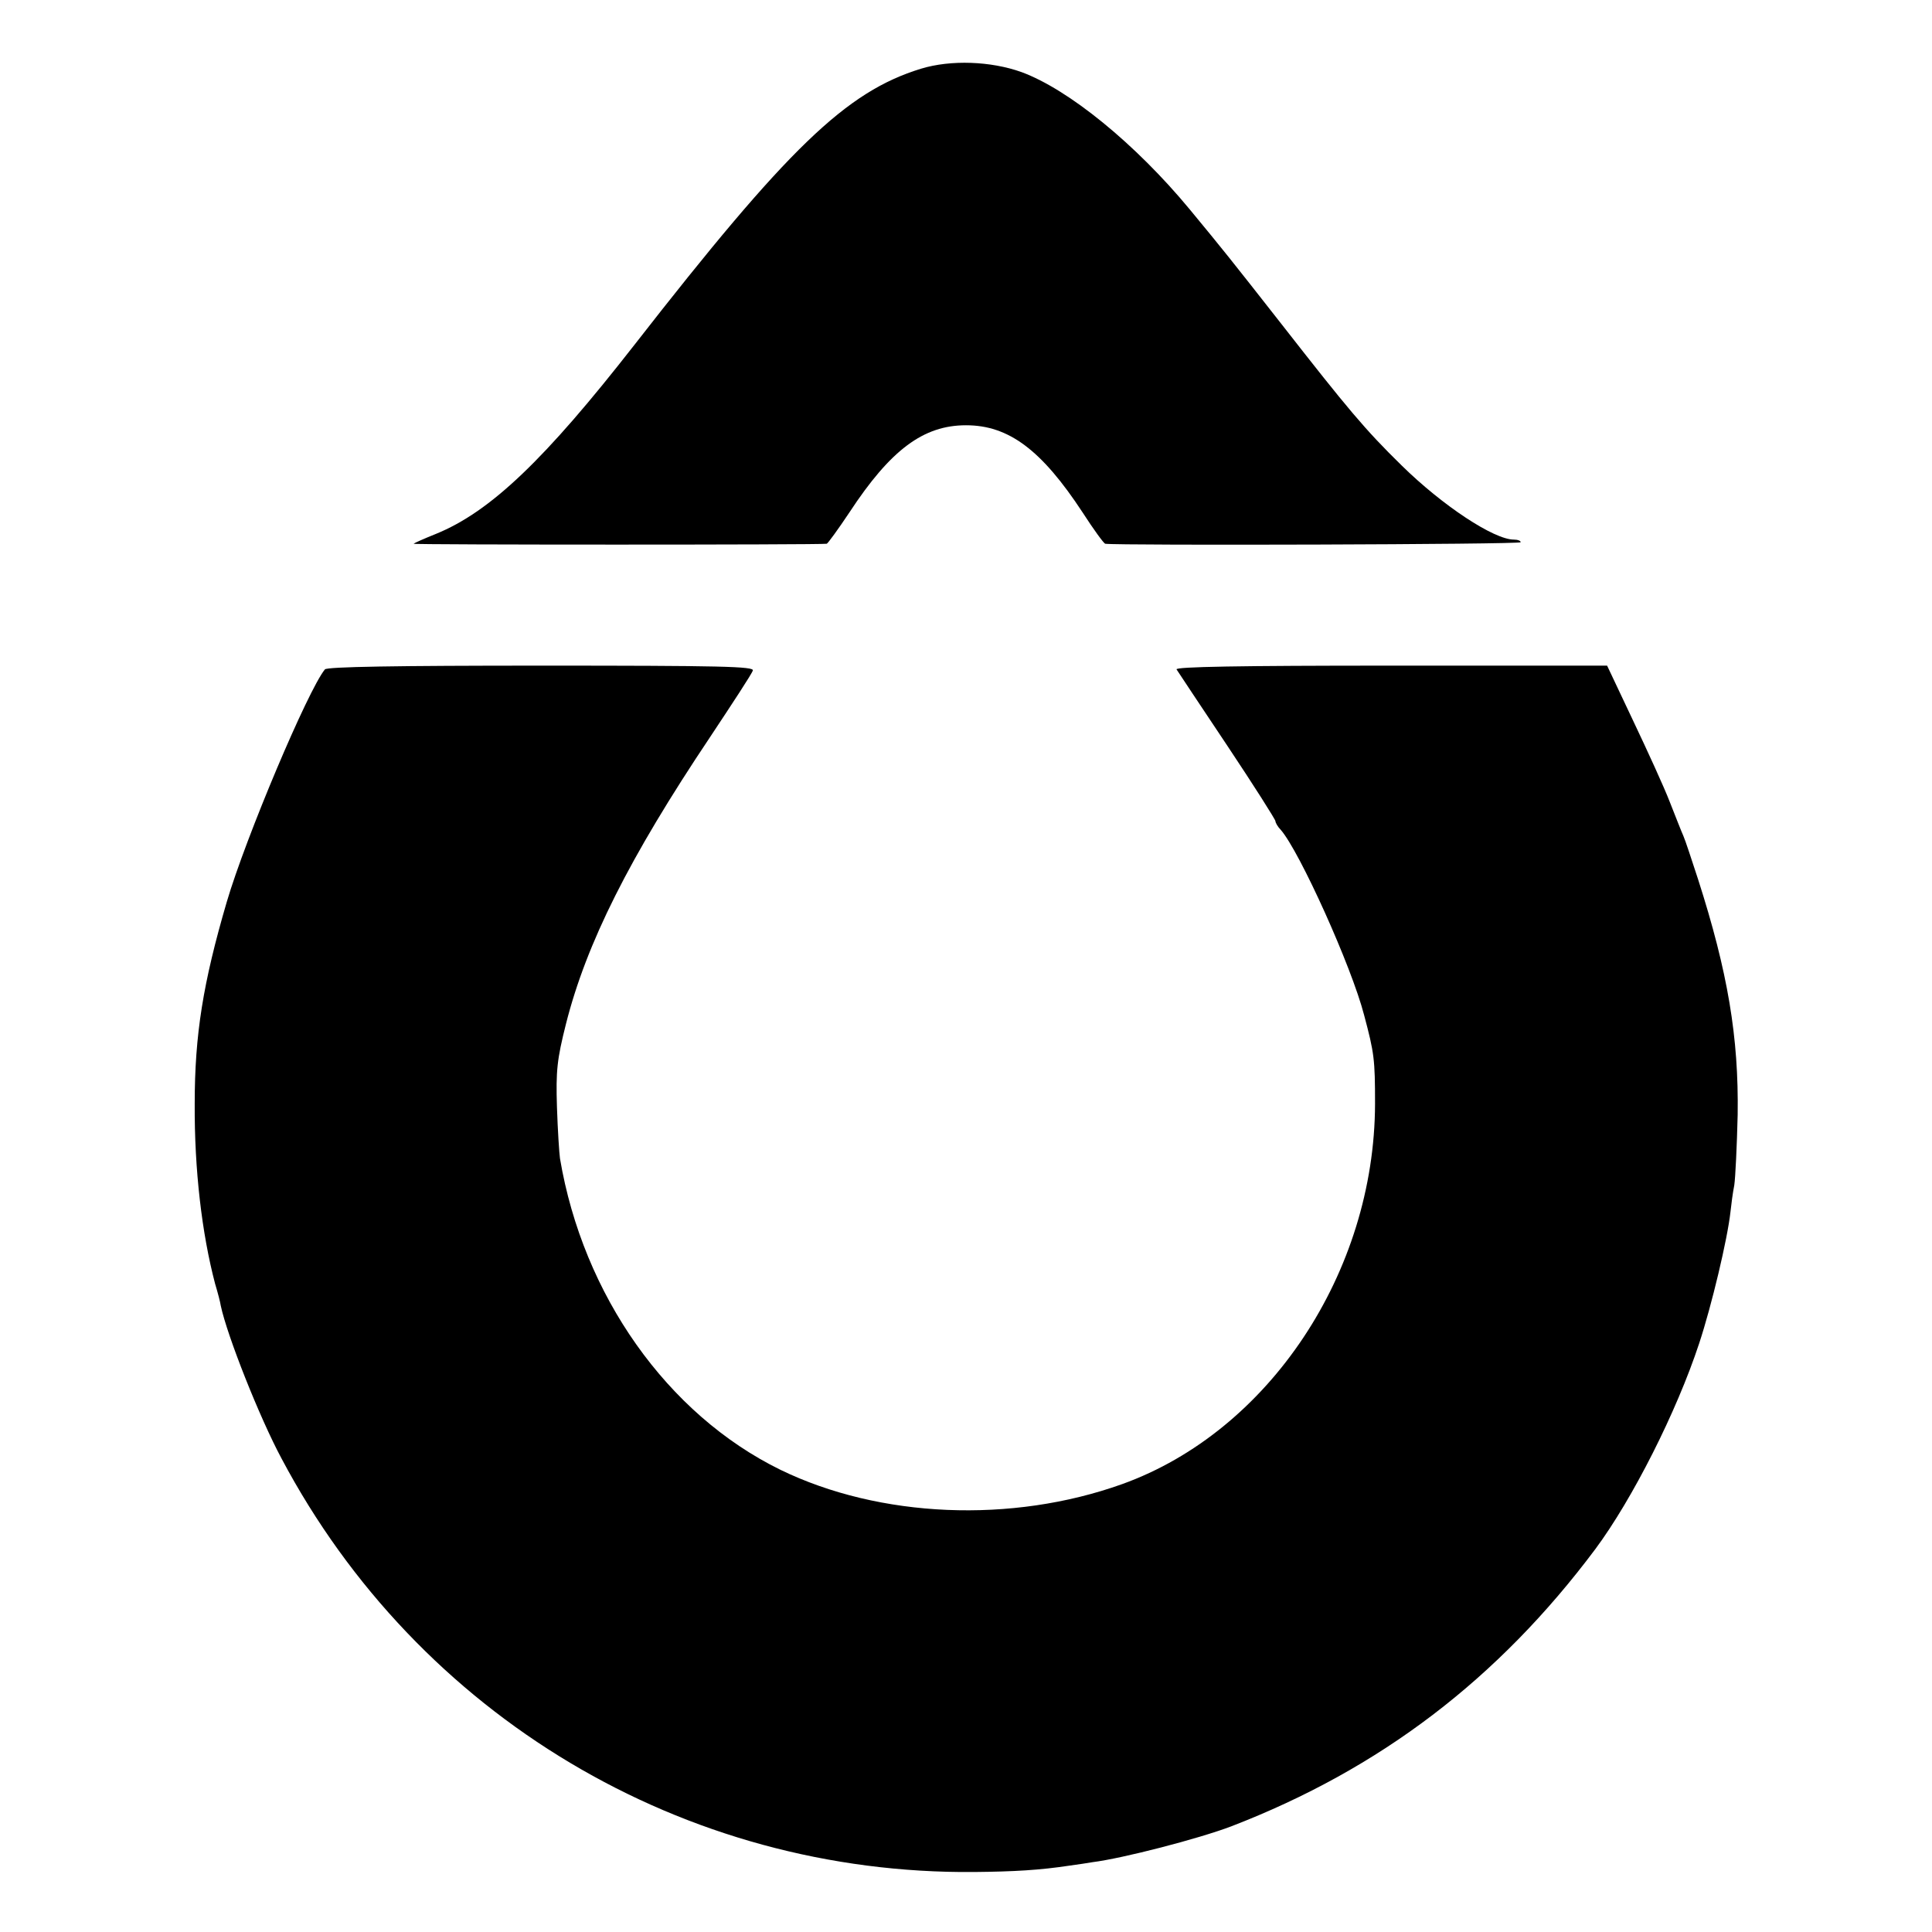 <?xml version="1.0" standalone="no"?>
<!DOCTYPE svg PUBLIC "-//W3C//DTD SVG 20010904//EN"
 "http://www.w3.org/TR/2001/REC-SVG-20010904/DTD/svg10.dtd">
<svg version="1.0" xmlns="http://www.w3.org/2000/svg"
 width="512pt" height="512pt" viewBox="0 0 512 512"
 preserveAspectRatio="xMidYMid meet">
<g transform="translate(0,512) scale(0.1,-0.1)"
fill="#000000" stroke="none">
<path d="M2441 4938 c-199 -61 -353 -210 -759 -731 -238 -305 -382 -443 -527
-502 -30 -12 -57 -24 -59 -26 -4 -3 1076 -3 1095 0 3 1 30 38 60 83 109 166
196 231 309 231 113 0 200 -65 309 -231 29 -45 56 -82 60 -83 35 -5 1101 -2
1101 4 0 4 -8 7 -18 7 -53 0 -189 90 -297 196 -98 96 -143 150 -318 374 -138
176 -154 196 -244 305 -144 174 -321 318 -446 364 -81 29 -187 33 -266 9z"/>
<path d="M861 3346 c-45 -55 -210 -446 -260 -616 -63 -215 -85 -352 -85 -535
-1 -175 19 -344 54 -477 7 -23 14 -50 15 -58 17 -80 103 -297 161 -405 362
-683 1066 -1103 1836 -1096 105 1 174 5 253 17 22 3 49 7 60 9 80 10 281 62
368 95 394 152 707 390 965 735 98 132 215 363 275 545 33 100 75 276 83 349
2 19 6 50 10 70 3 20 7 104 9 187 3 205 -26 378 -105 624 -17 52 -34 104 -39
115 -5 11 -21 52 -36 90 -15 39 -59 135 -97 215 l-69 146 -574 0 c-399 0 -572
-3 -567 -10 4 -6 64 -97 135 -203 70 -105 127 -195 127 -199 0 -4 6 -15 14
-23 50 -57 188 -363 221 -491 27 -101 29 -118 29 -235 -1 -447 -281 -868 -670
-1008 -293 -105 -643 -90 -906 38 -300 147 -523 463 -584 825 -2 14 -6 75 -8
136 -3 96 0 126 24 221 54 213 167 439 382 760 59 89 111 168 113 176 5 11
-86 13 -560 13 -384 0 -569 -3 -574 -10z"/>
</g>
</svg>

